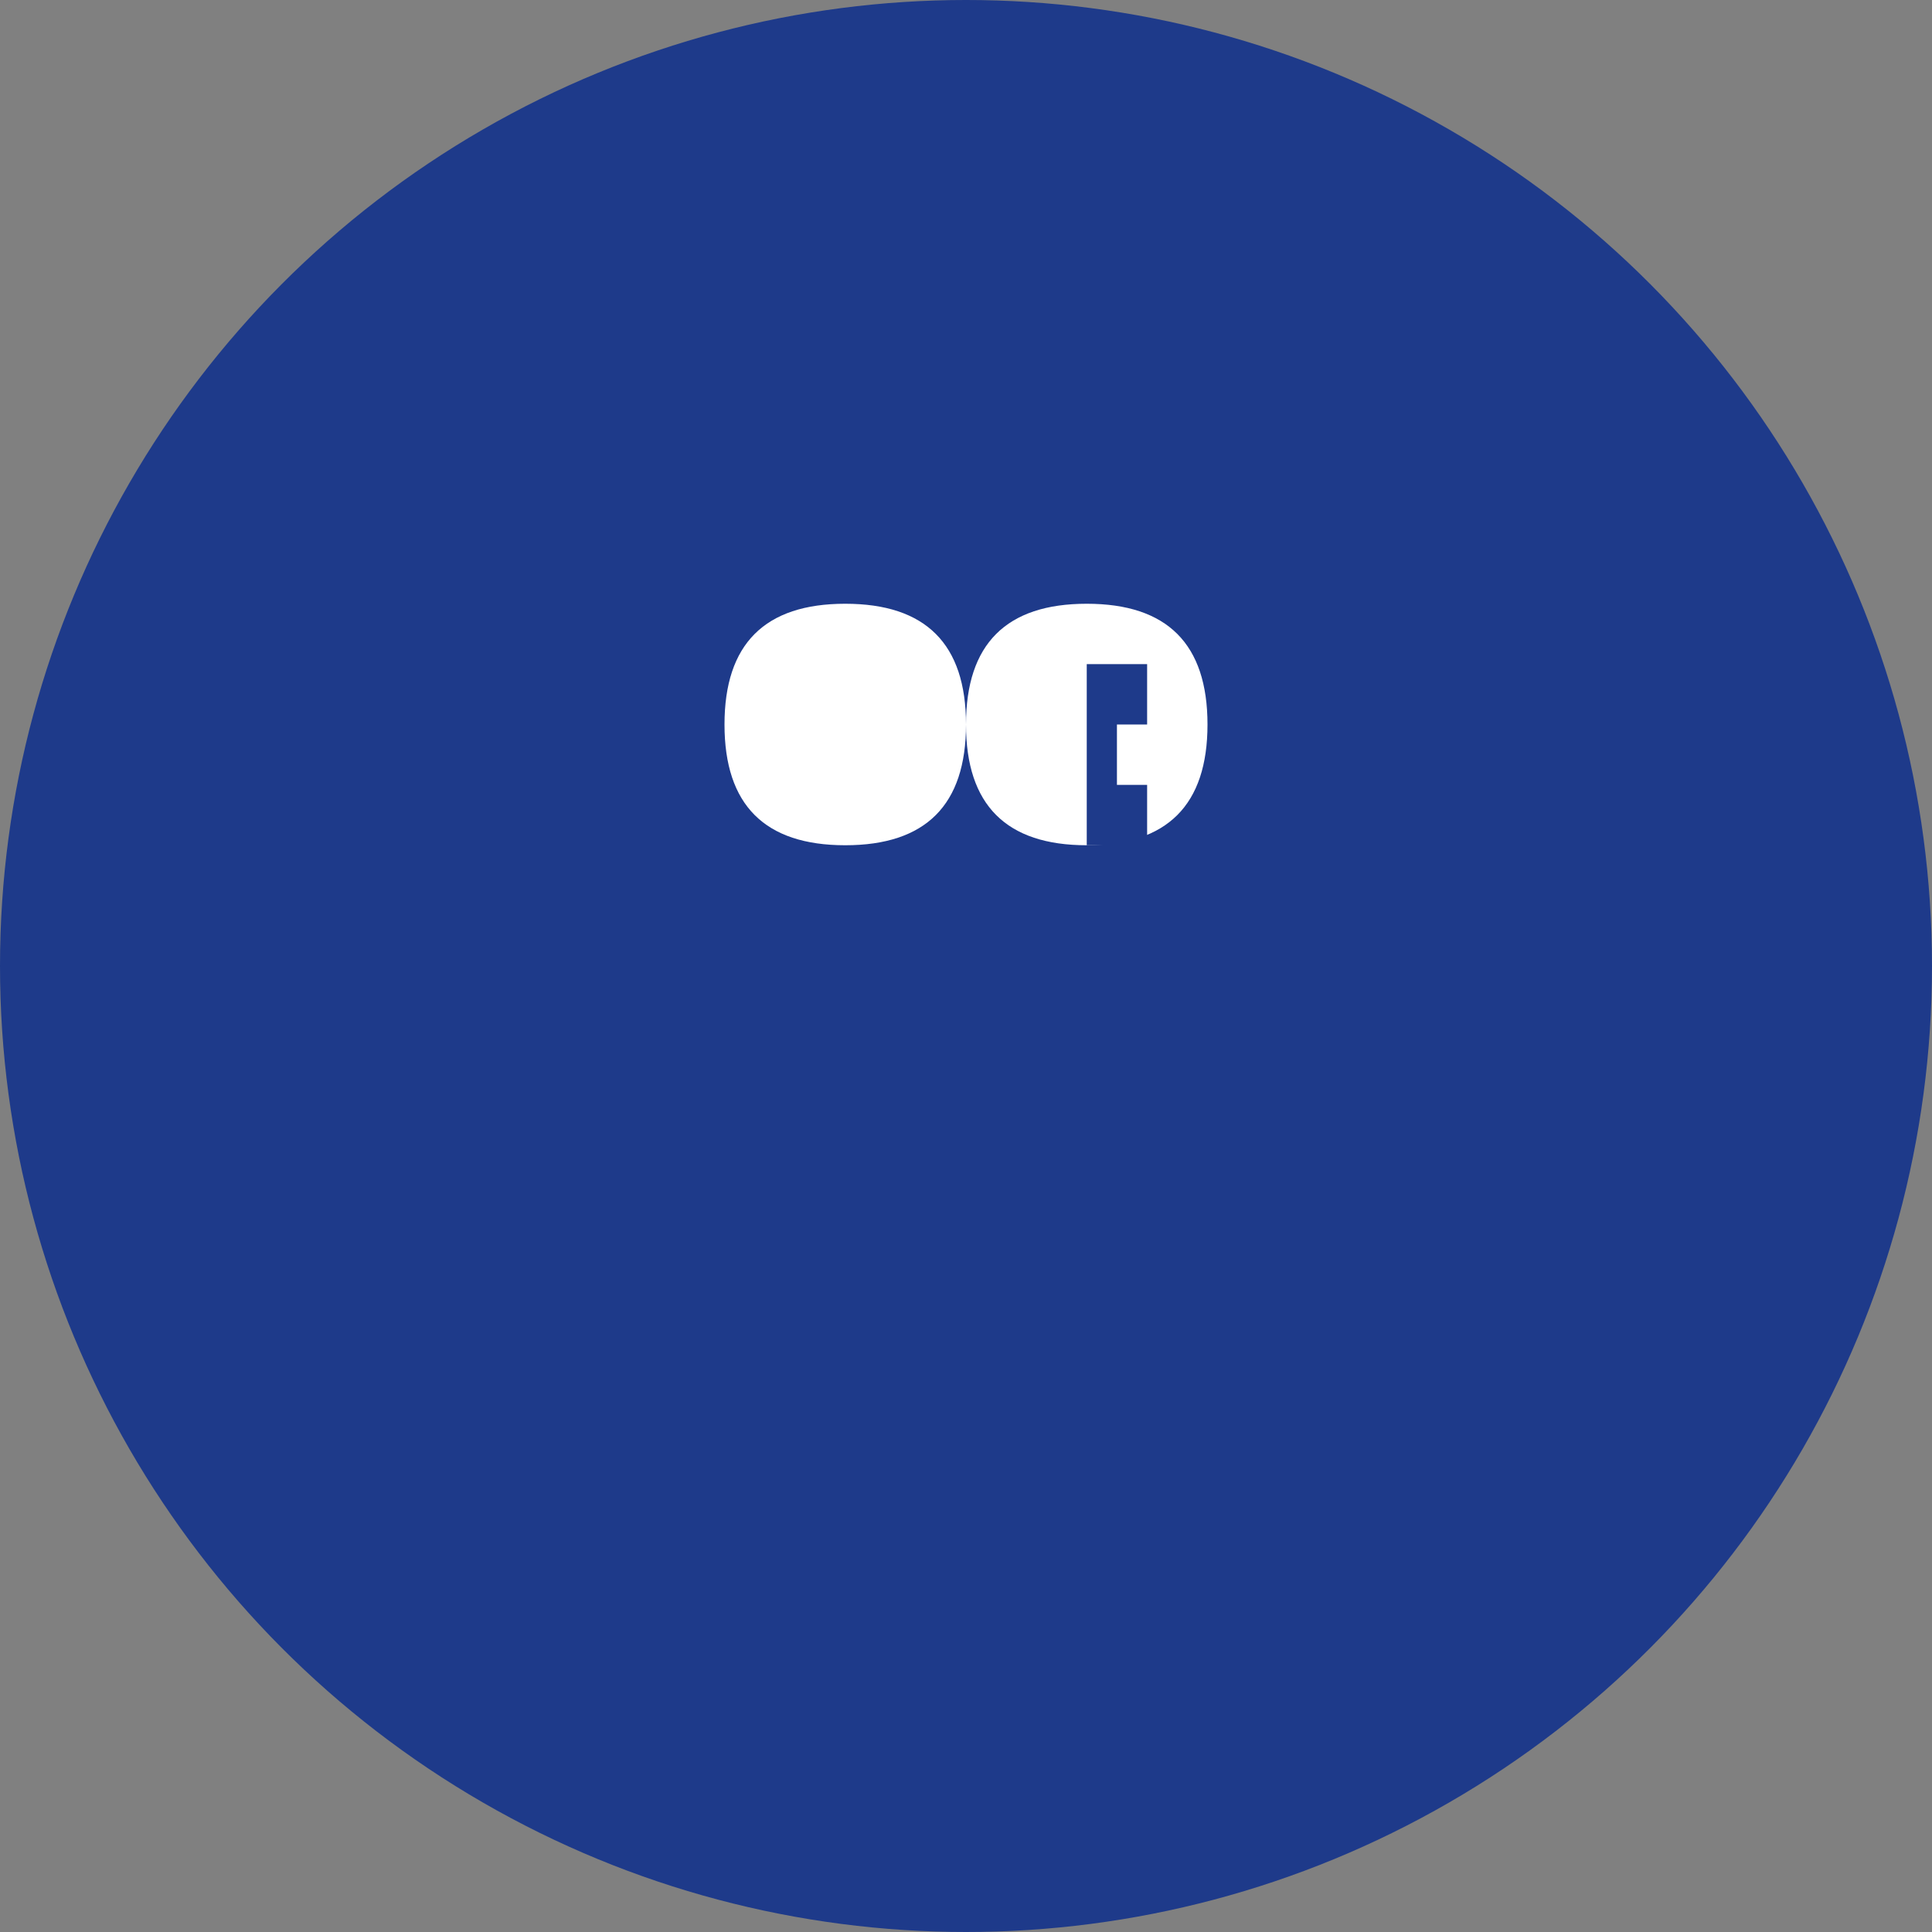 <svg width="32" height="32" viewBox="0 0 32 32" xmlns="http://www.w3.org/2000/svg">
  <rect x="0" y="0" width="32" height="32" fill="#808080" stroke="none"/>
  <!-- Fondo circular azul -->
  <circle cx="16" cy="16" r="16" fill="#1e3a8a"/>
  
  <!-- Símbolo de infinito simplificado -->
  <g transform="translate(16, 12)">
    <!-- Bucle izquierdo -->
    <path d="M -4 0 Q -4 -2 -2 -2 Q 0 -2 0 0 Q 0 2 -2 2 Q -4 2 -4 0" 
          fill="white" stroke="none"/>
    
    <!-- Bucle derecho con llave -->
    <path d="M 0 0 Q 0 -2 2 -2 Q 4 -2 4 0 Q 4 2 2 2 Q 0 2 0 0" 
          fill="white" stroke="none"/>
    
    <!-- Llave inglesa -->
    <path d="M 2 -1 L 3 -1 L 3 0 L 2.5 0 L 2.5 1 L 3 1 L 3 2 L 2 2 Z" 
          fill="#1e3a8a" stroke="none"/>
  </g>
</svg>